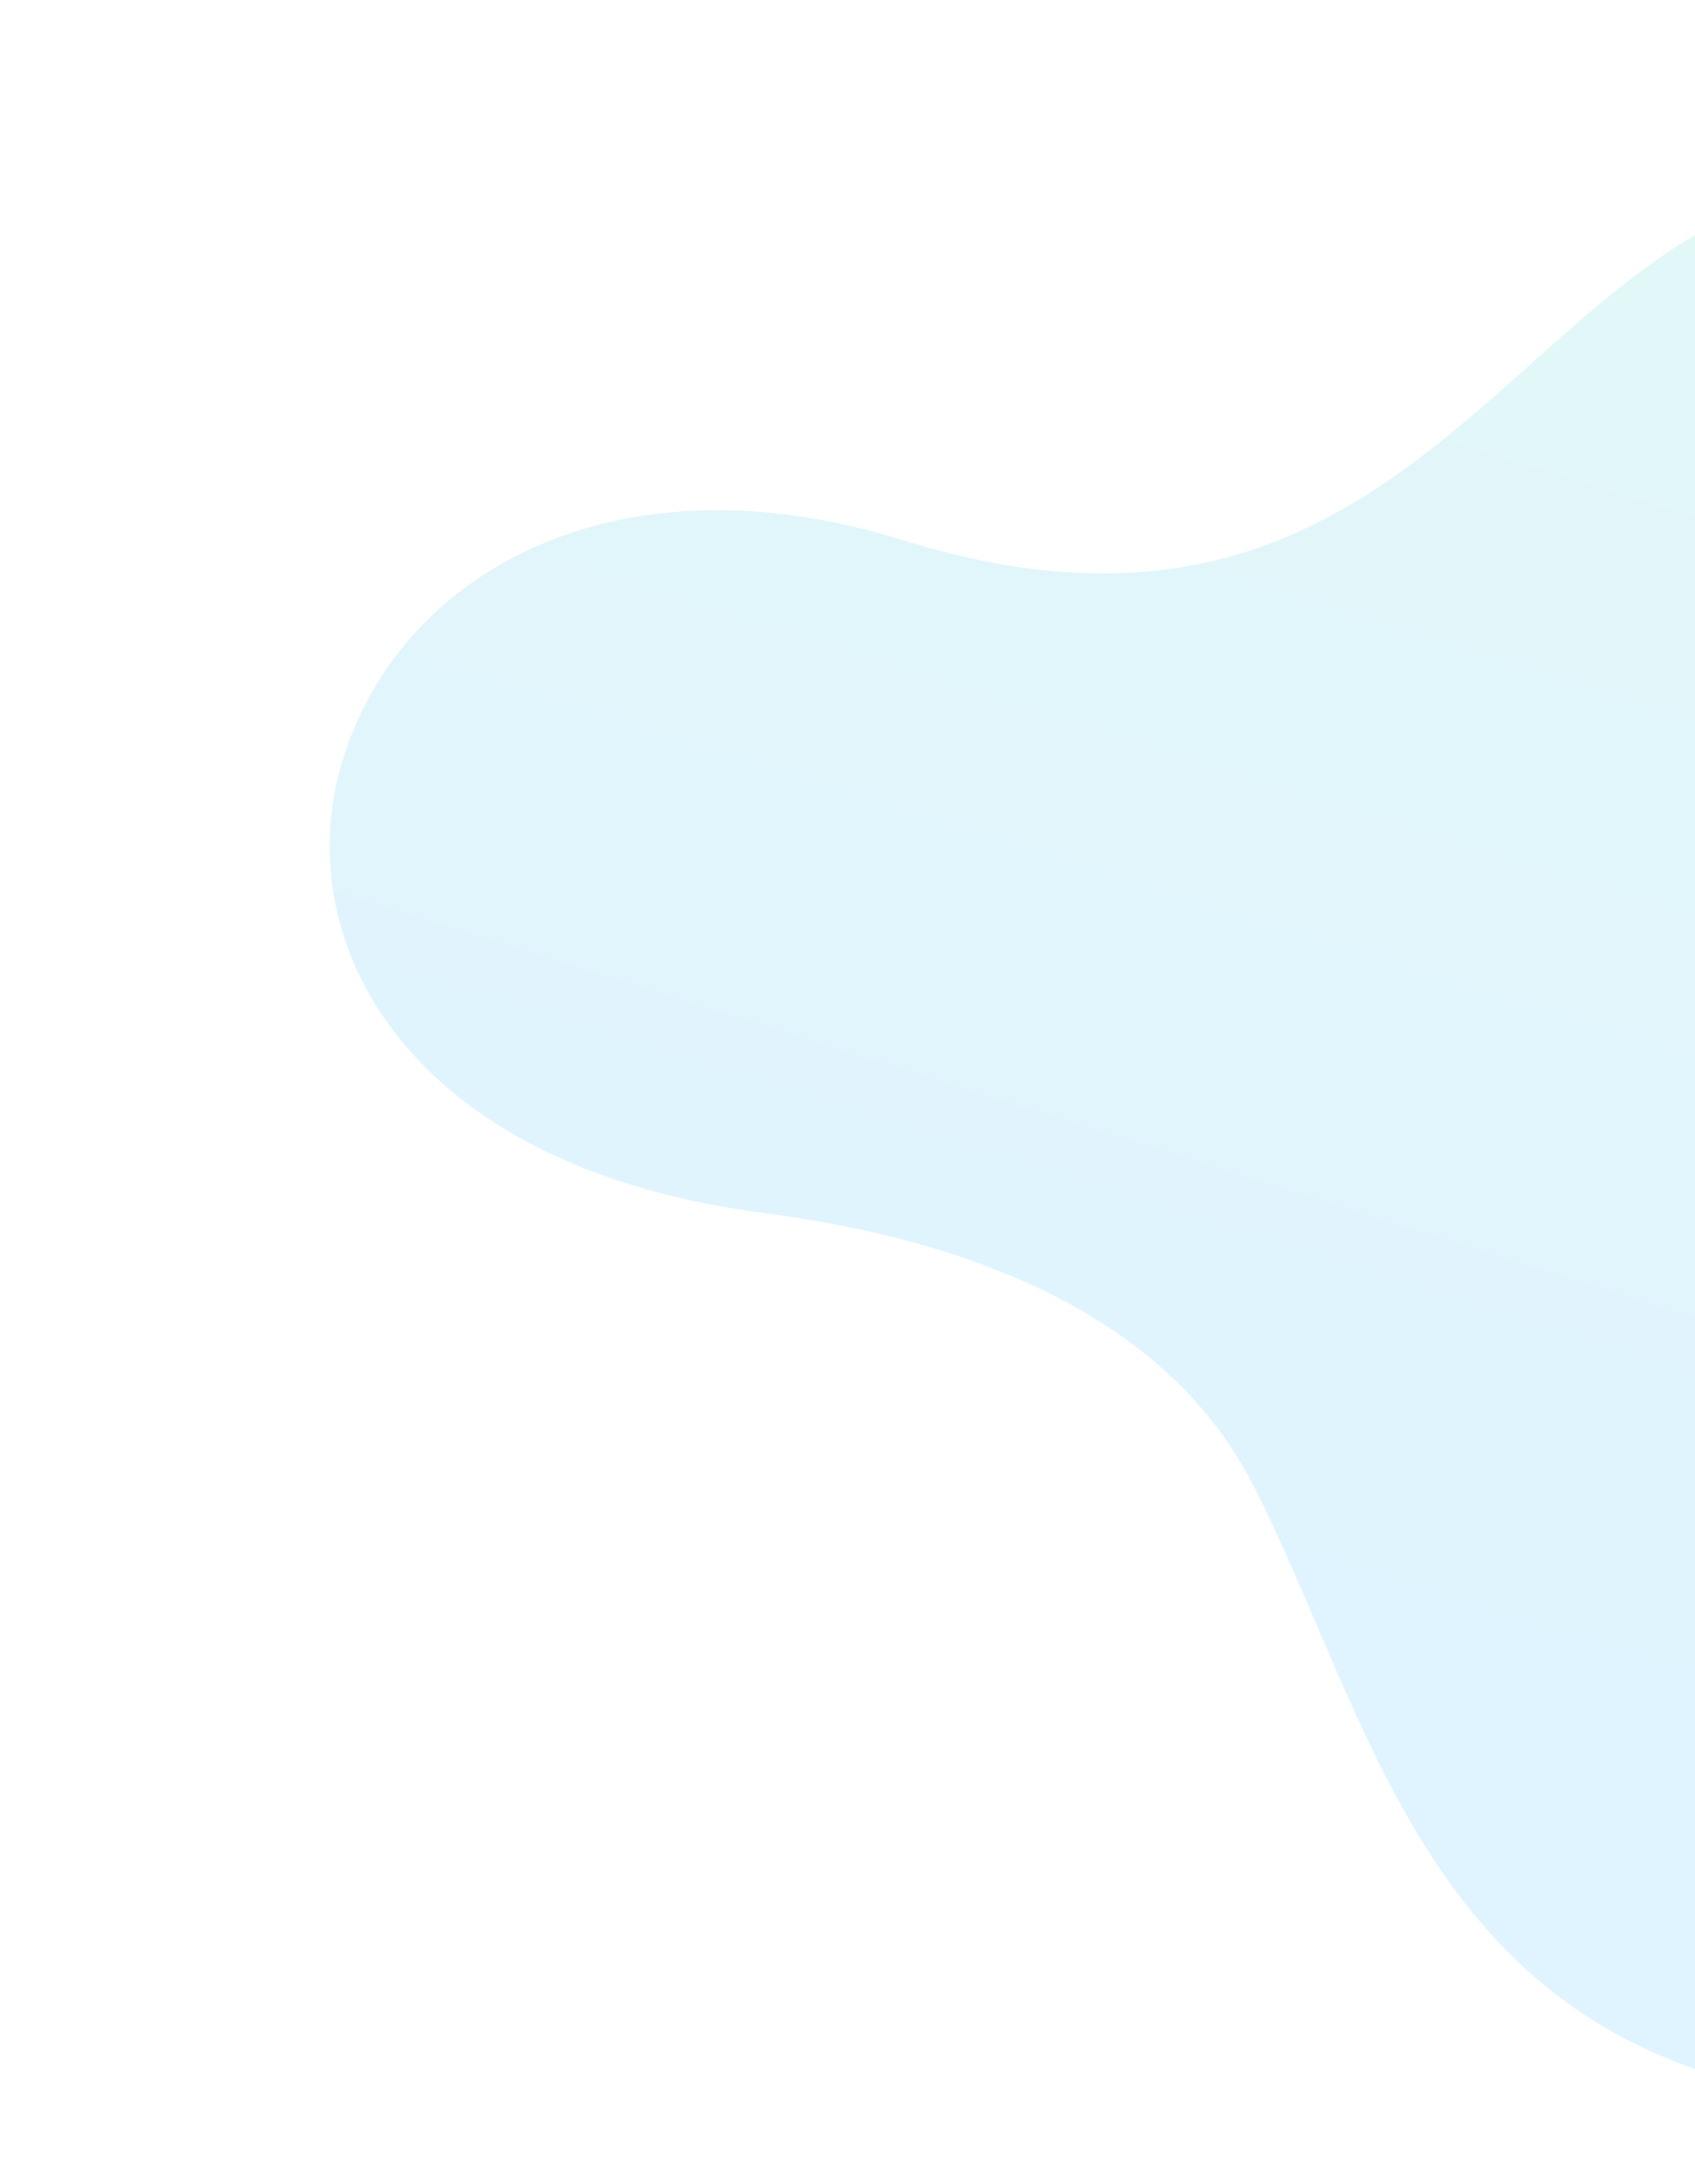 <svg width="617" height="795" viewBox="0 0 617 795" fill="none" xmlns="http://www.w3.org/2000/svg">
<g filter="url(#filter0_f_4599_1387)">
<path d="M328.587 196.579C544.452 263.78 559.053 28.141 724.351 71.294C788.996 88.165 828.21 153.673 800.932 241.613C737.439 446.256 873.793 450.954 858.984 612.121C850.219 707.496 755.985 799.192 619.971 754.113C515.04 719.33 495.773 618.143 456.065 540.396C420.758 471.277 337.225 449.238 278.262 441.58C148.155 424.68 106.169 343.663 123.831 279.765C143.099 210.052 222.196 163.471 328.584 196.588L328.587 196.579Z" fill="url(#paint0_linear_4599_1387)" fill-opacity="0.12"/>
</g>
<defs>
<filter id="filter0_f_4599_1387" x="-0.003" y="-54.024" width="980.121" height="939.962" filterUnits="userSpaceOnUse" color-interpolation-filters="sRGB">
<feFlood flood-opacity="0" result="BackgroundImageFix"/>
<feBlend mode="normal" in="SourceGraphic" in2="BackgroundImageFix" result="shape"/>
<feGaussianBlur stdDeviation="60" result="effect1_foregroundBlur_4599_1387"/>
</filter>
<linearGradient id="paint0_linear_4599_1387" x1="575.161" y1="9.435" x2="405.502" y2="550.256" gradientUnits="userSpaceOnUse">
<stop stop-color="#15C5BD"/>
<stop offset="1" stop-color="#00A3FF"/>
</linearGradient>
</defs>
</svg>
